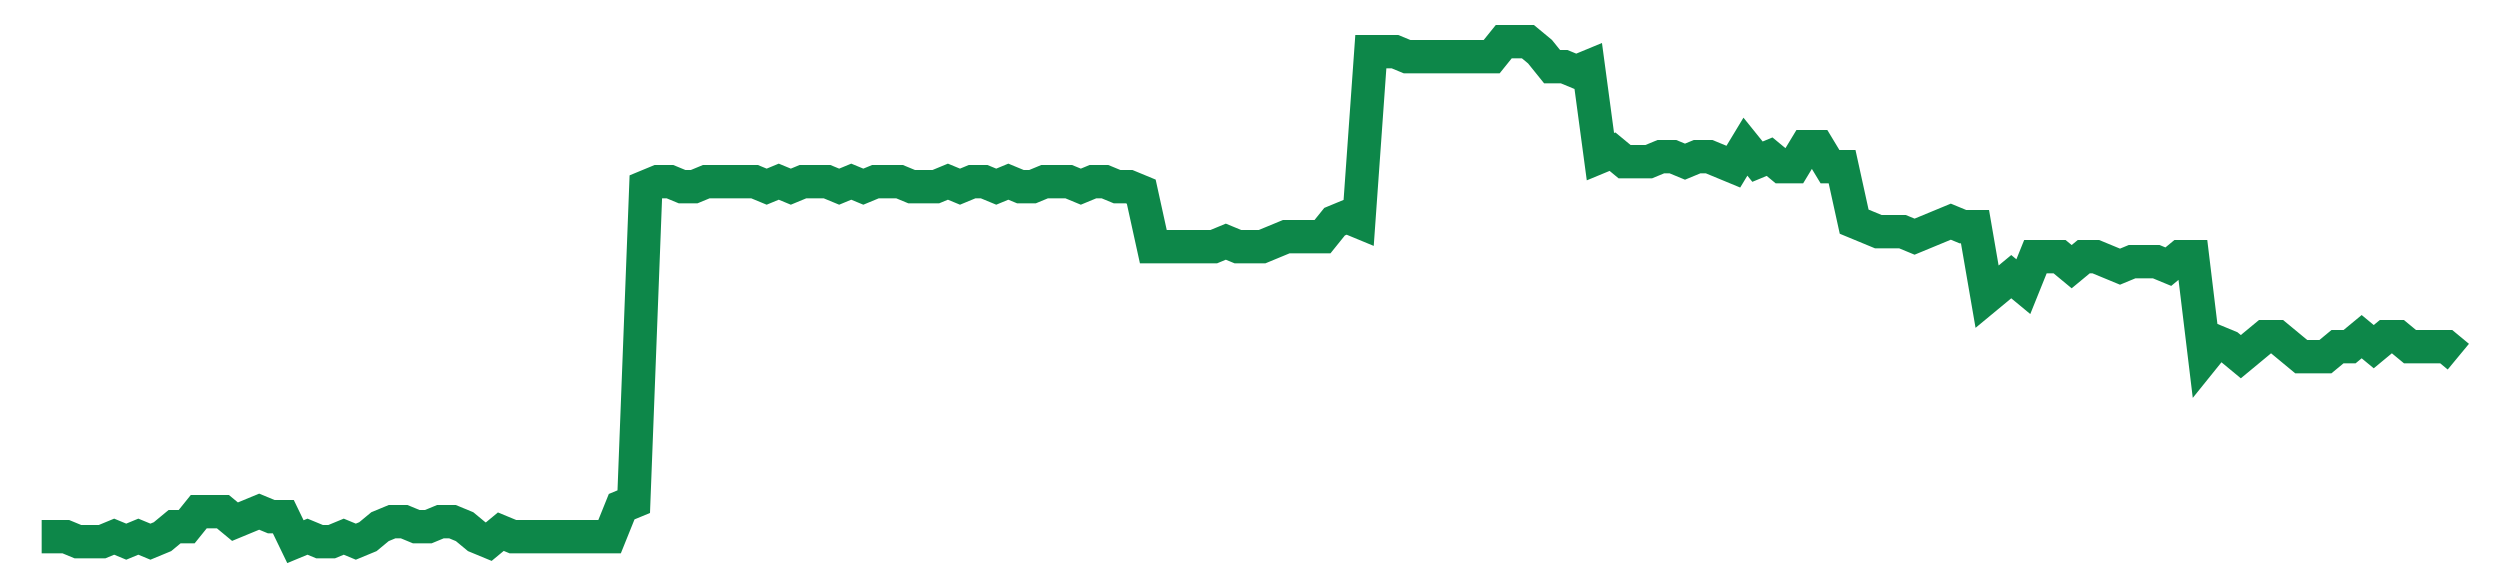 <svg width="300" height="70" viewBox="0 0 300 70" xmlns="http://www.w3.org/2000/svg">
    <path d="M 5,64.4 L 6.45,64.4 L 7.9,64.4 L 9.35,65 L 10.8,65 L 12.25,65 L 13.7,64.4 L 15.15,65 L 16.6,64.4 L 18.05,65 L 19.5,64.4 L 20.95,63.2 L 22.4,63.2 L 23.85,61.4 L 25.3,61.4 L 26.75,61.4 L 28.2,62.6 L 29.65,62 L 31.1,61.4 L 32.55,62 L 34,62 L 35.45,65 L 36.9,64.4 L 38.35,65 L 39.8,65 L 41.25,64.4 L 42.7,65 L 44.15,64.4 L 45.6,63.2 L 47.05,62.6 L 48.5,62.6 L 49.95,63.2 L 51.4,63.2 L 52.85,62.6 L 54.3,62.6 L 55.75,63.2 L 57.2,64.4 L 58.65,65 L 60.1,63.8 L 61.55,64.4 L 63,64.4 L 64.45,64.4 L 65.9,64.4 L 67.35,64.4 L 68.8,64.4 L 70.25,64.4 L 71.7,64.4 L 73.15,64.4 L 74.6,60.8 L 76.05,60.2 L 77.5,22.4 L 78.95,21.8 L 80.4,21.8 L 81.85,22.4 L 83.3,22.4 L 84.75,21.8 L 86.2,21.8 L 87.65,21.8 L 89.1,21.8 L 90.55,21.8 L 92,22.4 L 93.45,21.8 L 94.9,22.4 L 96.35,21.8 L 97.8,21.8 L 99.25,21.8 L 100.7,22.4 L 102.15,21.8 L 103.6,22.4 L 105.05,21.8 L 106.5,21.8 L 107.95,21.8 L 109.4,22.4 L 110.85,22.4 L 112.3,22.4 L 113.75,21.8 L 115.2,22.4 L 116.65,21.8 L 118.1,21.8 L 119.55,22.4 L 121,21.8 L 122.45,22.4 L 123.9,22.4 L 125.35,21.8 L 126.8,21.8 L 128.25,21.8 L 129.7,22.4 L 131.15,21.8 L 132.6,21.8 L 134.05,22.4 L 135.5,22.4 L 136.95,23 L 138.4,29.6 L 139.85,29.6 L 141.3,29.6 L 142.75,29.6 L 144.2,29.6 L 145.65,29.6 L 147.1,29 L 148.55,29.6 L 150,29.6 L 151.45,29.6 L 152.9,29 L 154.35,28.4 L 155.8,28.4 L 157.25,28.4 L 158.7,28.4 L 160.15,26.6 L 161.6,26 L 163.05,26.6 L 164.5,6.2 L 165.95,6.2 L 167.4,6.2 L 168.85,6.8 L 170.3,6.8 L 171.75,6.8 L 173.2,6.8 L 174.65,6.8 L 176.1,6.8 L 177.55,6.8 L 179,6.8 L 180.45,5 L 181.9,5 L 183.35,5 L 184.8,6.2 L 186.25,8 L 187.7,8 L 189.15,8.6 L 190.6,8 L 192.05,18.8 L 193.5,18.2 L 194.95,19.4 L 196.4,19.4 L 197.85,19.4 L 199.3,18.8 L 200.75,18.8 L 202.2,19.4 L 203.65,18.8 L 205.1,18.8 L 206.55,19.4 L 208,20 L 209.45,17.6 L 210.9,19.4 L 212.35,18.8 L 213.8,20 L 215.25,20 L 216.7,17.6 L 218.15,17.6 L 219.6,20 L 221.05,20 L 222.5,26.6 L 223.95,27.2 L 225.4,27.8 L 226.85,27.8 L 228.3,27.8 L 229.75,28.4 L 231.2,27.8 L 232.65,27.2 L 234.1,26.6 L 235.55,27.2 L 237,27.2 L 238.45,35.6 L 239.9,34.4 L 241.35,33.2 L 242.8,34.4 L 244.25,30.8 L 245.7,30.8 L 247.15,30.8 L 248.6,32 L 250.05,30.8 L 251.5,30.8 L 252.95,31.4 L 254.4,32 L 255.85,31.4 L 257.3,31.4 L 258.75,31.4 L 260.2,32 L 261.65,30.8 L 263.1,30.8 L 264.55,42.8 L 266,41 L 267.45,41.6 L 268.9,42.8 L 270.35,41.6 L 271.8,40.4 L 273.25,40.4 L 274.7,41.6 L 276.15,42.8 L 277.6,42.8 L 279.05,42.8 L 280.5,41.6 L 281.95,41.6 L 283.4,40.4 L 284.85,41.6 L 286.3,40.4 L 287.75,40.4 L 289.2,41.6 L 290.65,41.6 L 292.1,41.6 L 293.55,41.6 L 295,42.8" fill="none" stroke="#0D8749" stroke-width="4"/>
</svg>